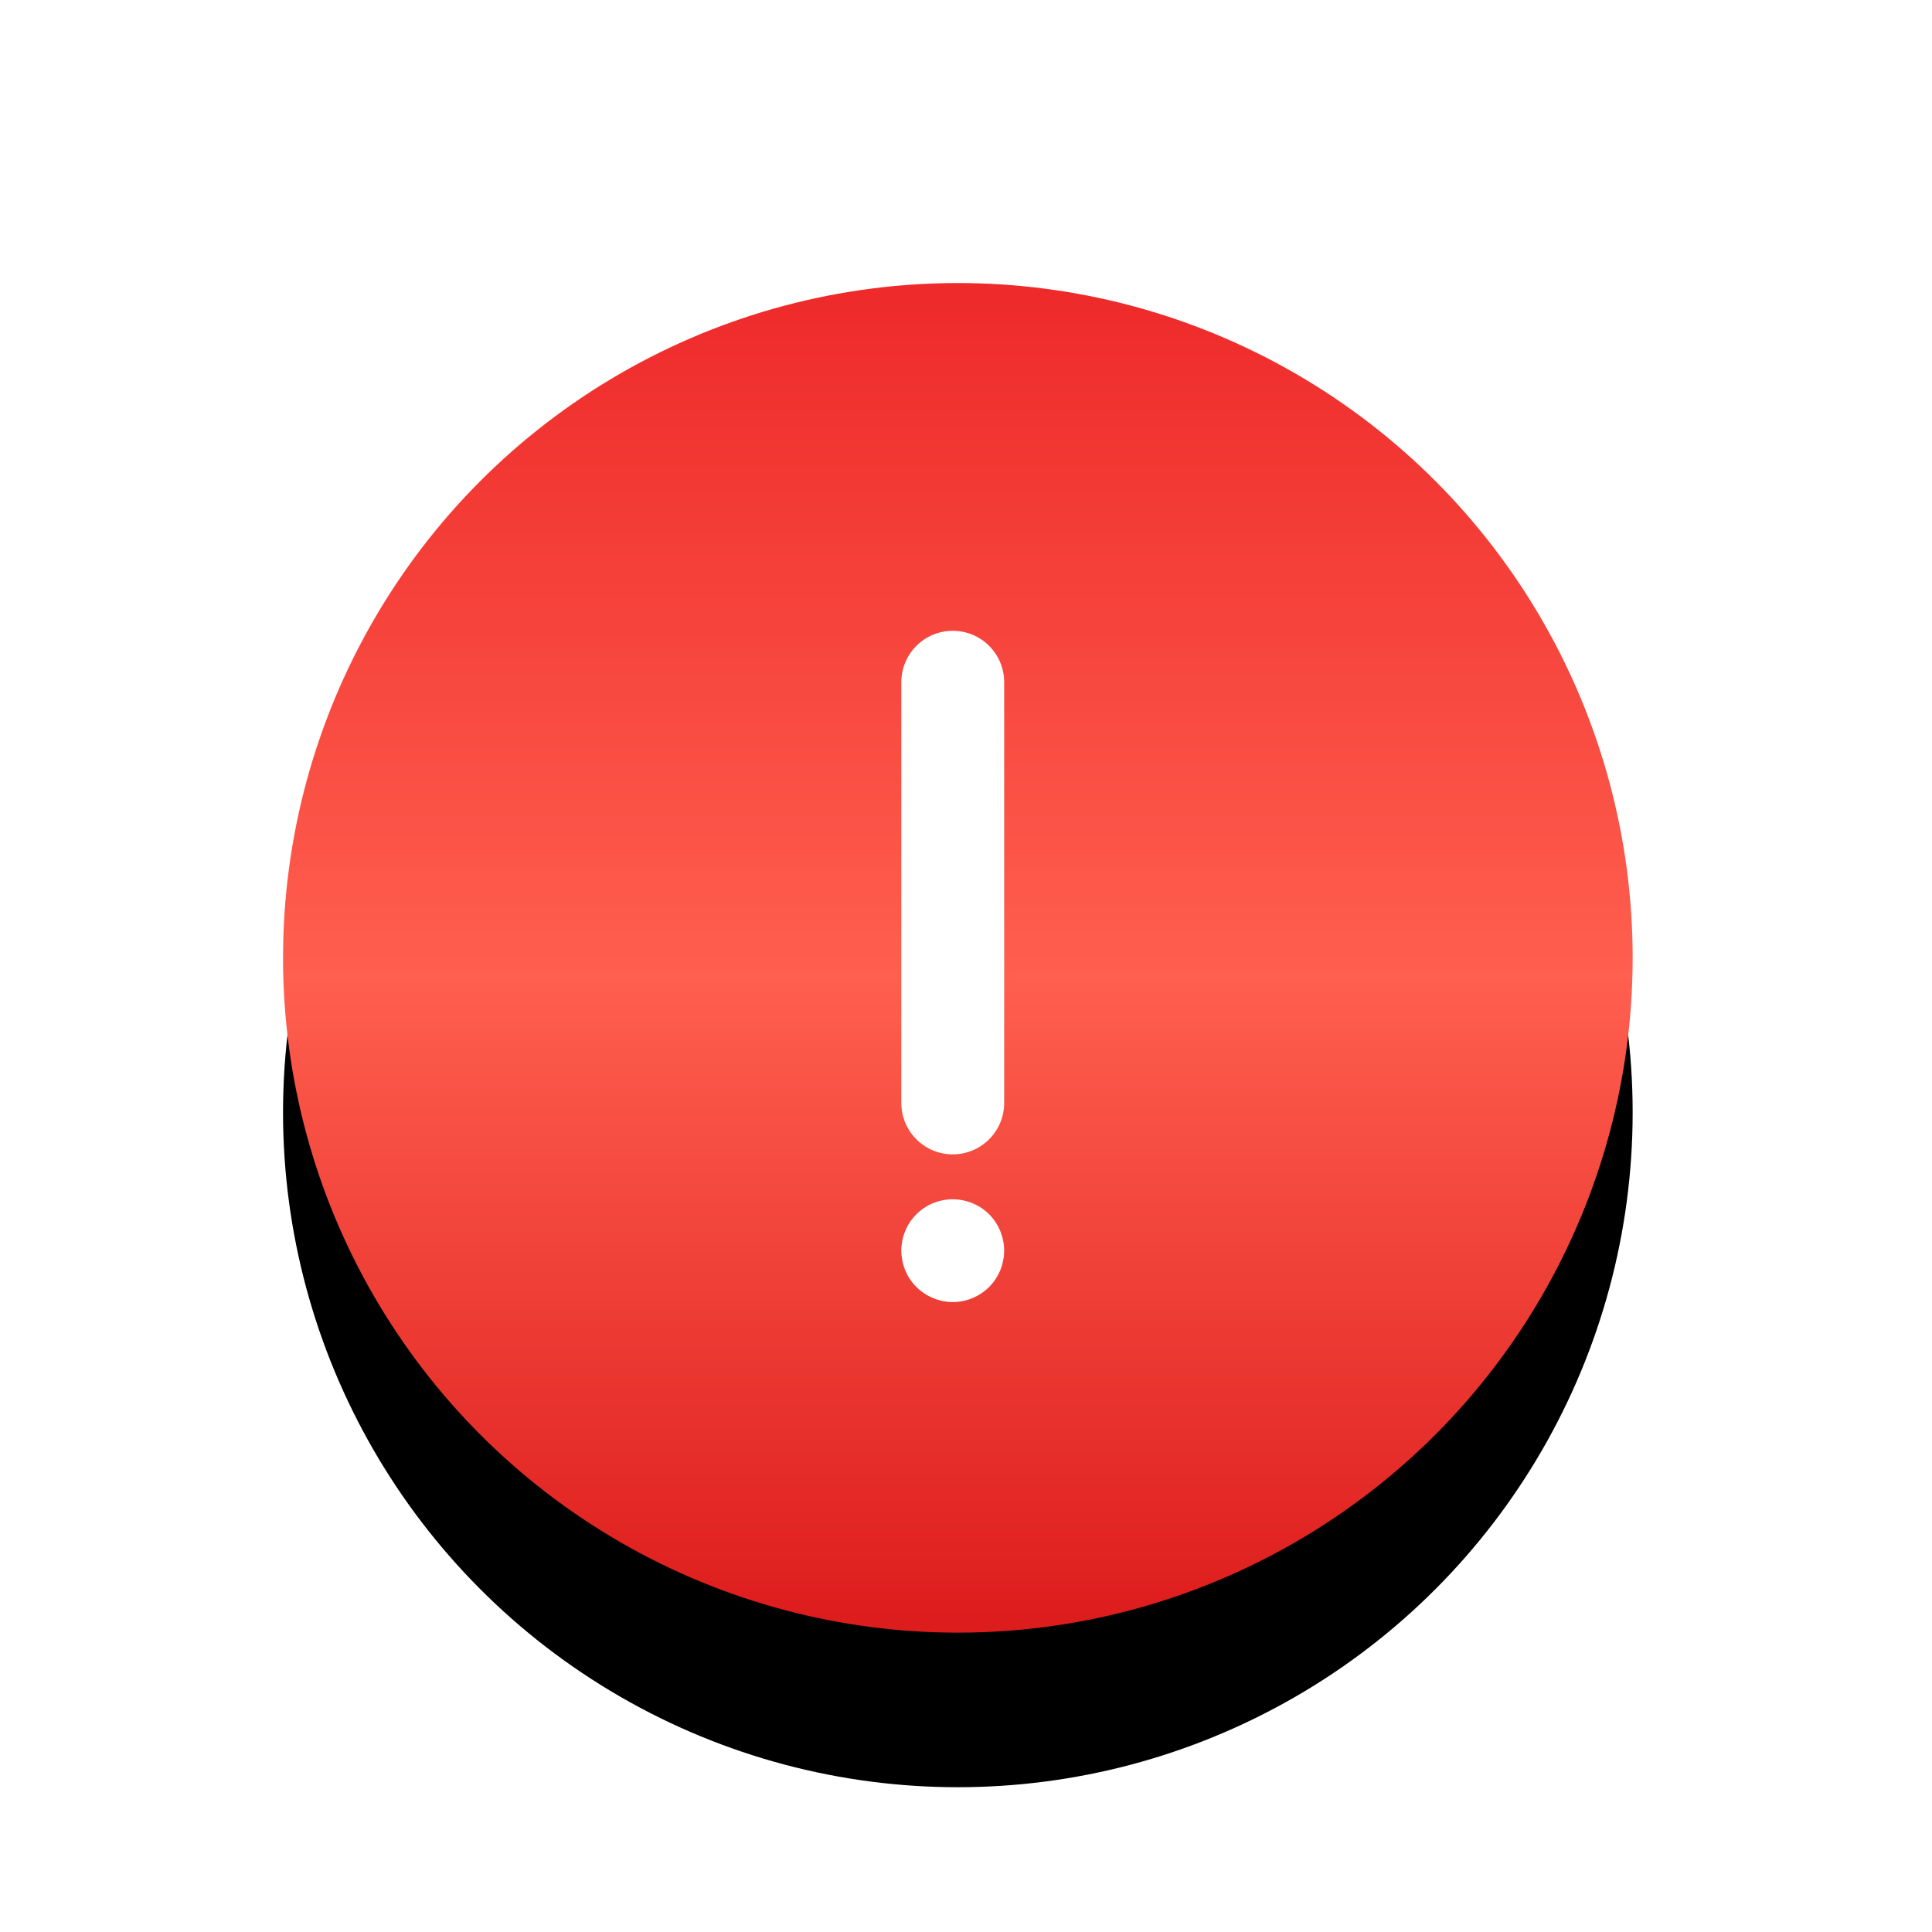 <svg viewBox="0 0 50 50" version="1.1" xmlns="http://www.w3.org/2000/svg" xmlns:xlink="http://www.w3.org/1999/xlink">
    <title>Error</title>
    <defs>
        <linearGradient x1="50%" y1="0%" x2="50%" y2="100%" id="linearGradient-1">
            <stop stop-color="#EE2A2A" offset="0%"/>
            <stop stop-color="#FF5F4F" offset="51.42%"/>
            <stop stop-color="#DD1C1C" offset="100%"/>
        </linearGradient>
        <circle id="path-2" cx="17.464" cy="17.464" r="17.464"/>
        <filter x="-44.4%" y="-32.9%" width="188.8%" height="188.8%" filterUnits="objectBoundingBox" id="filter-3">
            <feOffset dx="0" dy="4" in="SourceAlpha" result="shadowOffsetOuter1"/>
            <feGaussianBlur stdDeviation="4.5" in="shadowOffsetOuter1" result="shadowBlurOuter1"/>
            <feColorMatrix values="0 0 0 0 0.918   0 0 0 0 0.208   0 0 0 0 0.184  0 0 0 0.481 0" type="matrix" in="shadowBlurOuter1"/>
        </filter>
    </defs>
    <g id="Toasts" stroke="none" stroke-width="1" fill="none" fill-rule="evenodd">
        <g id="Group-2" transform="translate(0, 0)">
            <g id="Toast/Error-Copy-2" transform="translate(0, 0)">
                <g id="Group" transform="translate(7.325, 7.325)">
                    <g id="Oval">
                        <use fill="black" fill-opacity="1" filter="url(#filter-3)" xlink:href="#path-2"/>
                        <use fill="url(#linearGradient-1)" fill-rule="evenodd" xlink:href="#path-2"/>
                    </g>
                    <g id="Group-5" transform="translate(16, 9)" fill="#FFFFFF">
                        <path d="M1.332,13.55 C0.597,13.55 0.001,12.954 0.001,12.219 L0.001,1.331 C0.001,0.596 0.597,0 1.332,0 C2.067,0 2.663,0.596 2.663,1.331 L2.663,12.219 C2.663,12.954 2.067,13.55 1.332,13.55" id="Fill-1"/>
                        <path d="M1.331,17.373 C1.246,17.373 1.158,17.363 1.07,17.347 C0.988,17.328 0.902,17.304 0.823,17.269 C0.743,17.237 0.666,17.195 0.594,17.147 C0.519,17.099 0.453,17.043 0.391,16.982 C0.33,16.921 0.274,16.854 0.224,16.78 C0.176,16.708 0.136,16.631 0.104,16.551 C0.069,16.471 0.043,16.386 0.027,16.3 C0.011,16.215 0,16.127 0,16.042 C0,15.954 0.011,15.867 0.027,15.781 C0.043,15.696 0.069,15.614 0.104,15.531 C0.136,15.451 0.176,15.374 0.224,15.302 C0.274,15.23 0.33,15.161 0.391,15.1 C0.453,15.039 0.519,14.983 0.594,14.935 C0.666,14.887 0.743,14.844 0.823,14.812 C0.902,14.78 0.988,14.754 1.07,14.738 C1.504,14.65 1.965,14.791 2.273,15.1 C2.335,15.161 2.39,15.23 2.438,15.302 C2.486,15.374 2.526,15.451 2.561,15.531 C2.593,15.614 2.619,15.696 2.635,15.781 C2.654,15.867 2.662,15.954 2.662,16.042 C2.662,16.127 2.654,16.215 2.635,16.3 C2.619,16.386 2.593,16.471 2.561,16.551 C2.526,16.631 2.486,16.708 2.438,16.78 C2.39,16.854 2.335,16.921 2.273,16.982 C2.026,17.229 1.682,17.373 1.331,17.373" id="Fill-3"/>
                    </g>
                </g>
            </g>
        </g>
    </g>
</svg>